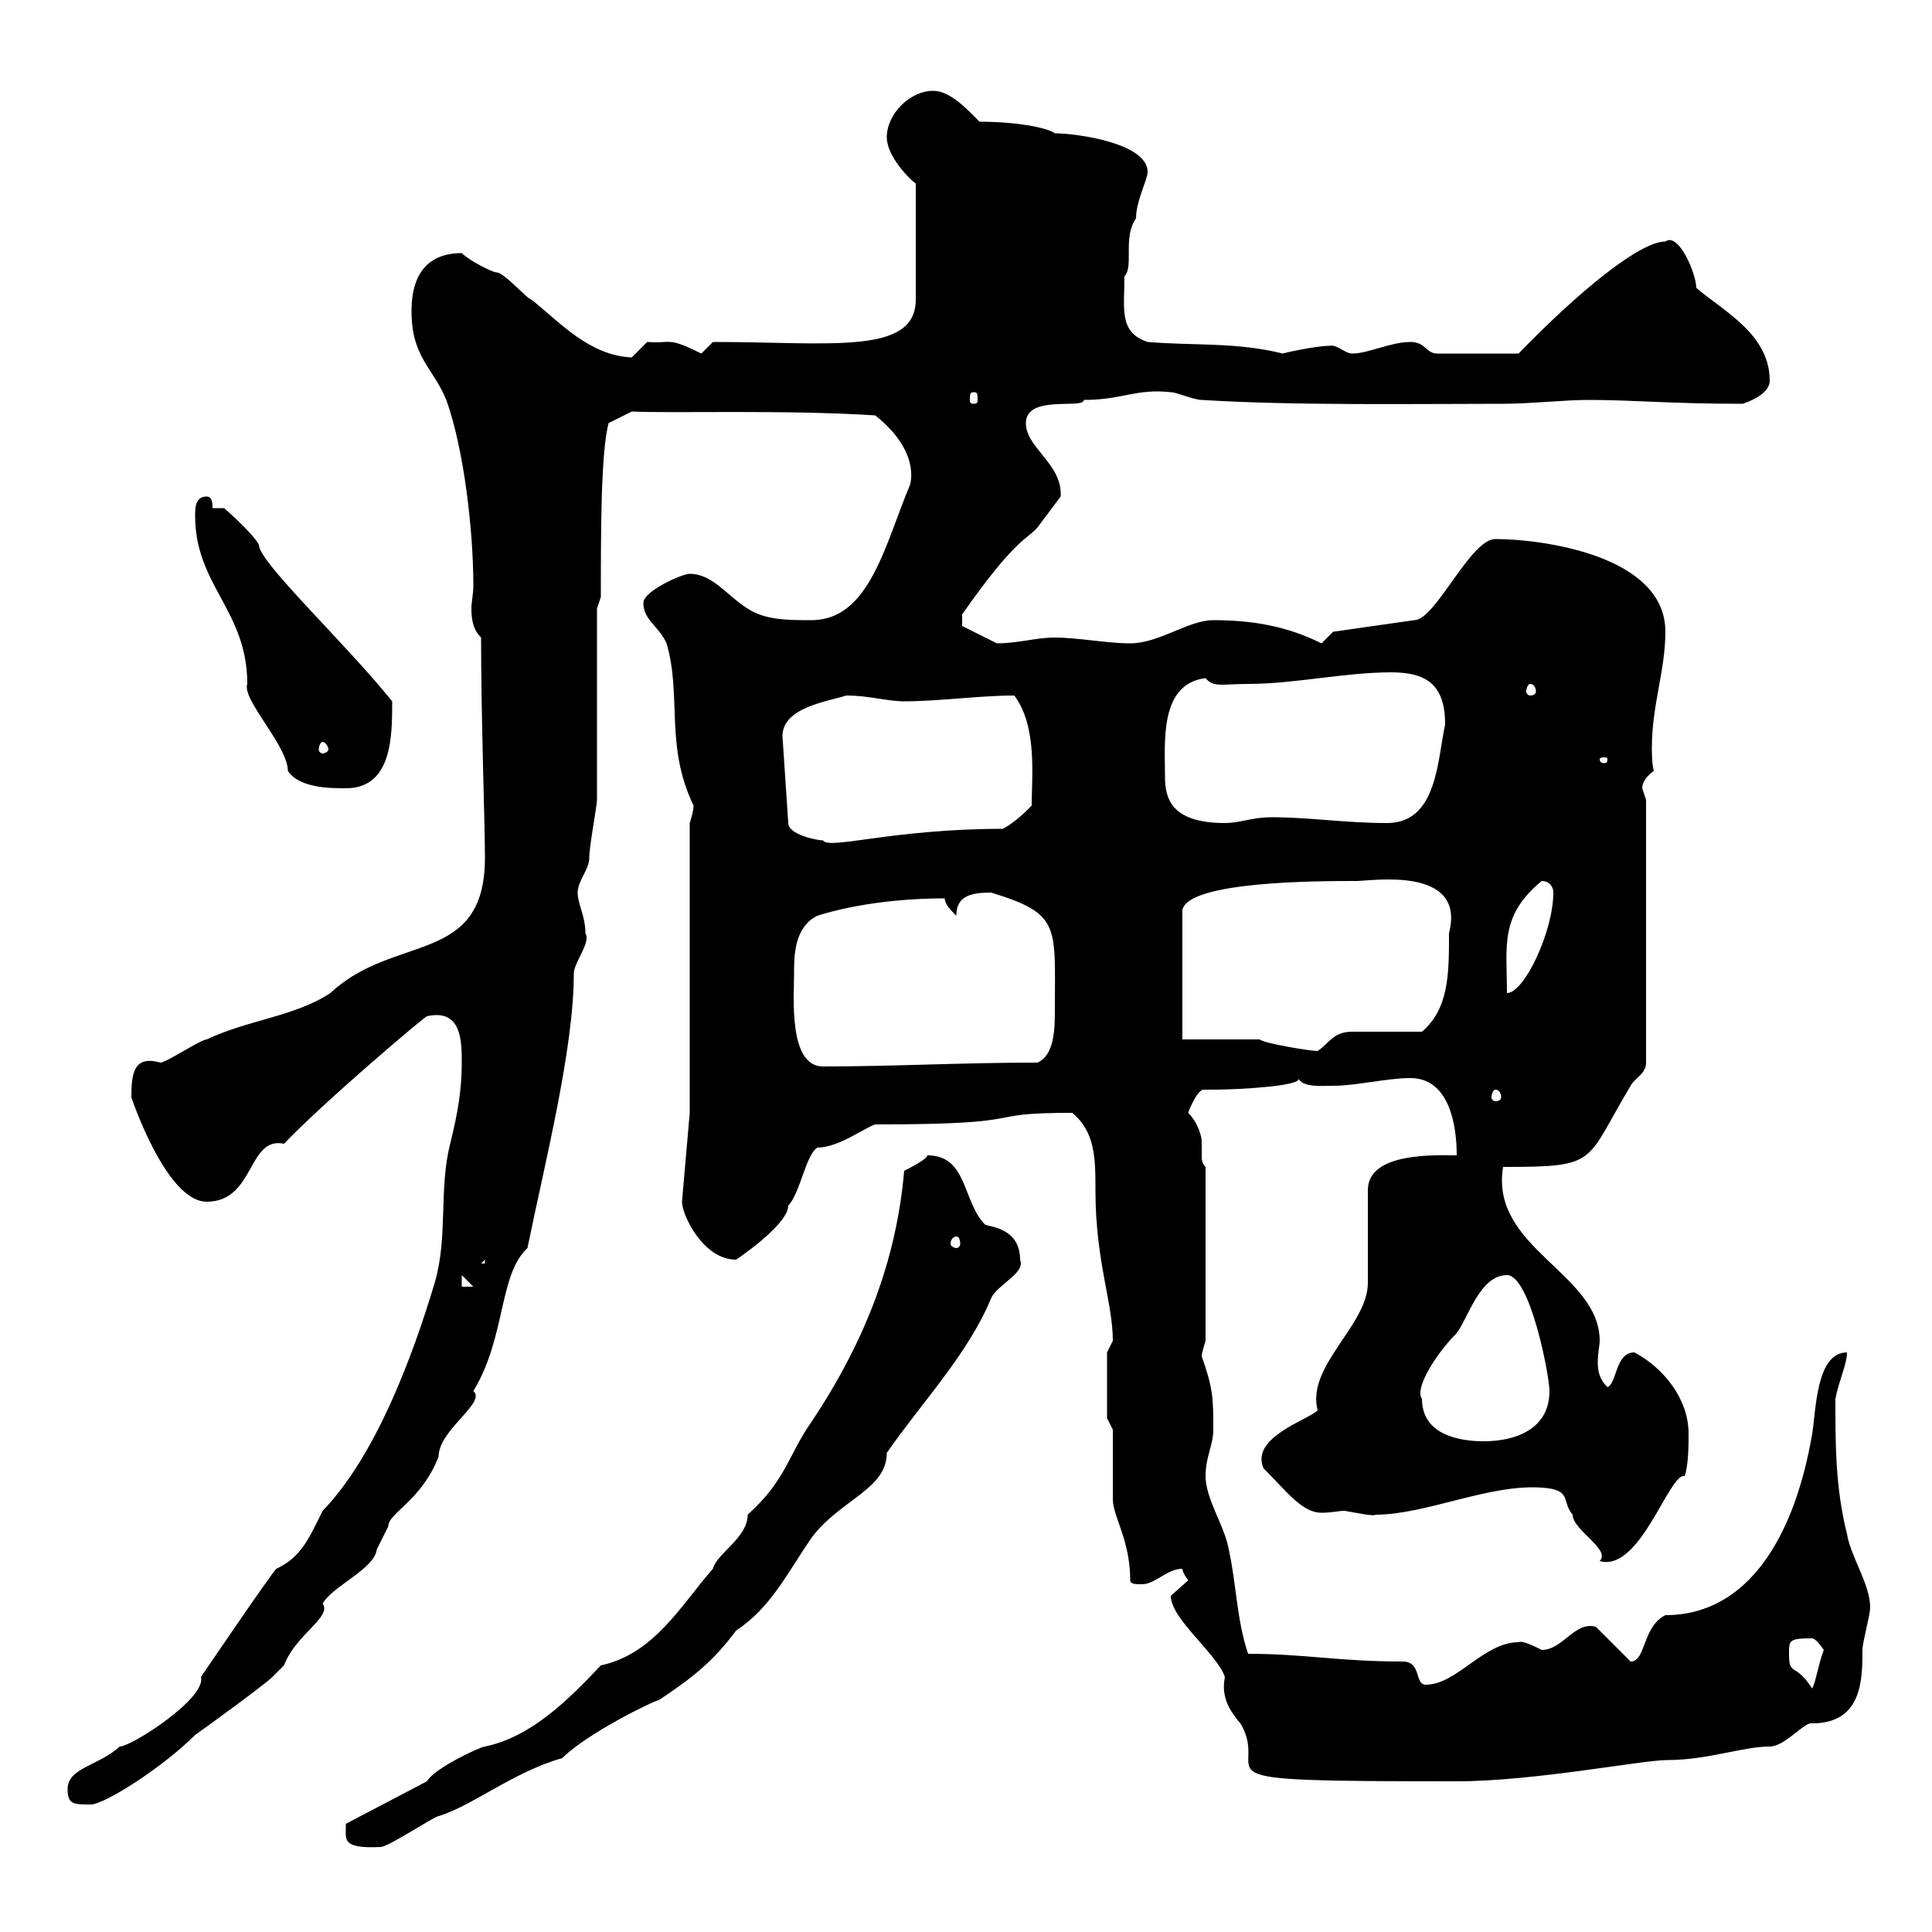 <svg xmlns="http://www.w3.org/2000/svg" xmlns:xlink="http://www.w3.org/1999/xlink" width="300" height="300"><path d="M53.70 283.80C53.70 285.60 53.10 287.10 59.10 286.80C60.30 286.80 67.50 282 68.10 282C73.20 280.50 79.80 275.10 87.30 273C91.20 269.10 101.70 264 102.30 264C107.70 260.40 110.70 258 114.30 253.20C119.70 249.60 122.10 244.50 126 238.80C130.50 232.80 137.70 231.30 137.70 225.60C143.10 217.80 150.30 210.30 153.90 201.60C154.80 199.50 159.30 197.70 158.40 195.60C158.40 190.80 153.90 190.50 153 190.20C149.40 186.60 150.30 179.40 144 179.40C144 180 141 181.50 140.40 181.80C139.20 195.60 134.40 208.20 126 220.80C122.40 225.90 122.10 229.80 116.10 235.20C116.10 238.80 111.30 241.20 110.70 243.60C105.90 249 101.70 256.80 93.30 258.60C88.20 264 82.50 269.70 75.30 271.20C74.70 271.20 67.50 274.50 66.30 276.60L53.70 283.20C53.70 283.20 53.70 283.80 53.70 283.80ZM10.50 277.80C10.50 280.20 11.40 280.20 14.10 280.20C16.20 280.20 25.20 274.50 30.30 269.40C31.20 268.80 41.10 261.60 42.30 260.40C42.30 260.40 44.10 258.60 44.10 258.60C45.90 253.80 51.60 251.10 50.10 249C51.60 246.30 58.20 243.60 58.50 240.60C58.50 240.60 60.30 237 60.30 237C60.30 234.90 65.40 233.10 68.10 226.20C68.10 222 75.60 217.80 73.50 216C78.60 207.60 77.40 198 81.90 193.80C84.60 180.60 89.10 162.90 89.10 151.20C89.10 149.40 91.80 146.40 90.90 144.90C90.90 142.20 89.70 140.40 89.70 138.60C89.70 136.80 91.50 135 91.50 133.20C91.50 131.40 92.70 125.10 92.70 124.20C92.70 119.70 92.70 99 92.70 94.50L93.30 92.70C93.30 82.50 93.30 70.20 94.50 65.70L98.10 63.90C104.40 64.20 121.80 63.60 135.90 64.50C143.10 70.20 141.30 75.30 141.30 75.30C137.40 84.60 135 96.30 126 96.30C122.40 96.30 118.80 96.30 116.10 94.50C113.10 92.70 110.70 89.10 107.10 89.10C105.90 89.10 99.90 91.80 99.90 93.60C99.90 96.30 102.30 97.20 103.50 99.90C105.90 108 103.20 115.80 107.70 125.10C107.70 126 107.10 127.80 107.10 127.80L107.10 172.80L105.90 186.60C105.90 188.70 109.20 195.60 114.30 195.60C114.30 195.60 122.40 190.20 122.40 187.20C124.20 185.40 125.10 179.40 126.90 178.20C130.20 178.20 134.10 175.20 135.90 174.60C161.70 174.60 151.20 172.80 166.50 172.80C170.10 175.80 170.10 180 170.10 184.80C170.10 195.90 172.80 202.20 172.80 208.20C172.80 208.20 171.90 210 171.90 210L171.90 220.20L172.80 222C172.80 223.80 172.80 231 172.80 232.80C172.80 235.50 175.50 239.10 175.50 245.40C175.50 246 176.40 246 177.30 246C179.40 246 181.20 243.60 183.60 243.60C183.60 244.20 184.50 245.40 184.50 245.40C184.50 245.40 181.80 247.80 181.80 247.80C181.80 251.40 189 256.80 190.20 260.40C189.60 263.40 190.80 265.50 192.60 267.60C197.70 276 182.40 276.60 226.20 276.60C238.20 276.60 255 273.30 258.90 273.30C265.20 273.30 270.60 271.20 274.80 271.20C277.20 271.20 280.20 267.30 281.40 267.60C289.20 267.60 289.20 260.70 289.20 256.20C289.20 255 290.40 250.80 290.40 249.60C290.40 246 287.40 241.80 286.80 238.20C285 231 285 224.40 285 217.20C285.60 214.20 286.80 211.80 286.80 210C282 210 282 219 281.40 222.60C278.70 238.50 271.50 250.80 258.60 250.80C255 252.60 255.60 258 253.20 258L247.80 252.60C244.50 251.70 242.70 256.20 239.40 256.20C238.20 255.60 236.40 254.70 235.80 255C230.40 255 226.20 261.60 221.40 261.60C219.60 261.60 220.80 258 217.80 258C207.90 258 202.50 256.80 193.80 256.80C192 251.40 192 246 190.80 240.60C190.20 237 187.20 232.80 187.20 229.20C187.20 226.20 188.40 224.40 188.40 222C188.40 217.20 188.40 215.70 186.60 210.60C186.60 210 187.20 208.20 187.20 208.20L187.20 181.20C186.60 180.60 186.60 180 186.60 179.40C186.60 178.80 186.60 177.90 186.60 177.30C186.60 176.40 186 174.30 184.50 172.80C184.80 171.90 186 169.20 186.90 169.20C187.20 169.20 188.10 169.20 188.40 169.20C192.60 169.20 202.50 168.60 201.60 167.40C202.20 168.90 205.20 168.60 207 168.60C210.60 168.60 215.40 167.40 219 167.40C225 167.40 226.20 174.60 226.20 179.40C223.20 179.40 212.40 178.80 212.40 184.80L212.40 199.20C212.40 205.80 202.80 212.10 204.60 219C203.10 220.50 194.10 223.20 196.20 228C199.80 231.60 202.20 234.90 205.20 234.90C206.70 234.90 207.90 234.60 208.80 234.60C210.60 234.90 213.30 235.50 213.60 235.20C221.40 235.20 231.30 230.40 239.40 231C244.20 231.30 242.40 233.10 244.20 235.20C244.20 237.60 250.20 240.60 248.40 242.40C254.70 244.20 259.20 228.60 261.60 229.20C262.20 227.40 262.20 224.40 262.20 222.60C262.20 217.20 258.30 212.40 253.80 210C250.80 210 251.10 214.80 249.60 215.40C248.40 214.20 248.10 213 248.10 211.50C248.10 210.30 248.40 208.80 248.40 208.20C248.40 197.70 231.30 193.80 233.40 181.20C248.40 181.20 246 180.60 253.20 168.60C253.80 167.40 255.60 166.80 255.60 165L255.60 124.20C255.60 124.20 255 122.40 255 122.40C255 121.50 255.60 120.60 256.80 119.70C256.50 118.50 256.50 117 256.50 116.10C256.50 109.50 258.60 104.10 258.60 98.10C258.60 86.10 239.10 83.70 232.20 83.70C228.30 83.70 222.90 96.30 219.60 96.30L207 98.10L205.20 99.90C199.80 97.20 194.40 96.30 188.40 96.30C184.50 96.30 180 99.90 175.50 99.90C171.90 99.90 167.40 99 163.80 99C160.80 99 158.10 99.90 154.80 99.90C153 99 149.40 97.20 149.40 97.20L149.40 95.40C157.80 83.40 159.60 83.70 161.10 81.90C162 80.70 164.70 77.10 164.70 77.10C165 72 159.30 69.60 159.30 65.70C159.30 61.20 168.30 63.60 168.30 62.10C174.30 62.10 176.40 60.30 181.80 60.90C182.70 60.90 185.40 62.10 186.60 62.10C200.70 63 220.20 62.70 233.40 62.70C237.60 62.70 243 62.10 246.60 62.10C253.80 62.10 259.20 62.70 270.60 62.70C272.40 62.10 274.80 60.90 274.80 59.10C274.80 51.90 267.60 48.30 263.40 44.70C263.40 42.60 260.70 36 258.60 37.50C254.70 37.50 245.40 45 235.80 54.90L223.20 54.90C221.40 54.90 221.40 53.10 219 53.10C216 53.10 212.40 54.90 210 54.90C208.80 54.90 207.60 53.40 206.40 53.70C204.30 53.70 198.90 54.90 199.20 54.90C192 53.10 185.40 53.70 178.20 53.10C173.70 51.60 174.60 48 174.60 42.90C176.10 41.40 174.30 36.90 176.40 33.90C176.40 31.20 178.20 27.90 178.20 26.70C178.20 22.20 167.10 20.70 163.80 20.70C162.60 19.80 157.80 18.90 152.10 18.90C150.30 17.10 147.60 14.10 144.90 14.10C141.30 14.10 137.70 17.70 137.70 21.30C137.70 24.30 141.30 27.90 142.20 28.50L142.20 46.50C142.20 55.20 129 53.10 110.70 53.10C110.70 53.10 108.90 54.90 108.90 54.90C103.50 52.20 104.40 53.40 100.50 53.10C100.50 53.10 98.10 55.50 98.10 55.50C91.50 55.20 87 50.10 82.50 46.50C81.90 46.50 78.30 42.30 77.10 42.30C76.50 42.30 72.90 40.50 71.70 39.30C67.50 39.30 63.90 41.40 63.90 48.30C63.90 55.50 67.20 57 69.30 62.10C72 69.60 73.50 82.20 73.50 90.90C73.50 92.40 73.20 93.30 73.20 94.50C73.20 96.30 73.50 97.80 74.70 99C74.70 111.60 75.30 127.80 75.30 133.20C75.30 150 61.20 144.90 51.30 154.20C45.90 157.80 38.40 158.40 32.10 161.40C31.20 161.40 25.80 165 24.90 165C20.70 163.80 20.40 166.80 20.40 170.40C20.40 170.40 25.80 186.60 32.10 186.60C39.60 186.60 38.40 176.40 44.10 177.60C50.40 171 66 157.80 66.30 157.80C71.70 156.60 71.70 161.70 71.70 165C71.70 169.20 71.10 172.80 69.90 177.60C68.10 184.80 69.60 192 67.50 199.20C63.90 211.20 58.20 226.20 50.10 234.60C48 238.80 46.80 241.80 42.90 243.60C42 244.50 31.20 260.40 31.20 260.40C32.10 263.70 20.40 271.20 18.60 271.20C15.30 274.20 10.50 274.50 10.50 277.80ZM277.80 256.80C277.80 254.70 277.80 254.40 281.40 254.40C282 254.40 283.20 256.20 283.20 256.20C282.30 258.60 282 261 281.40 262.20C278.70 258 277.80 260.40 277.80 256.80ZM220.80 217.20C219.60 215.70 222.90 210.30 226.20 207C228 204.60 229.80 198 234 198C237.60 198 240.60 213.60 240.60 216C240.60 222 235.20 223.80 230.40 223.80C226.20 223.80 220.80 222.60 220.80 217.20ZM71.70 198L73.50 199.80L71.70 199.80ZM75.30 195.60L75.30 196.20L74.70 196.20ZM148.50 192C148.80 192 149.10 192.30 149.10 193.20C149.10 193.50 148.80 193.80 148.50 193.80C148.20 193.80 147.60 193.50 147.60 193.20C147.60 192.30 148.20 192 148.50 192ZM232.20 169.20C232.80 169.20 233.10 169.80 233.10 170.40C233.10 170.70 232.80 171 232.20 171C231.90 171 231.60 170.70 231.60 170.40C231.60 169.80 231.90 169.20 232.20 169.20ZM123.30 151.20C123.30 148.50 123.30 144 126.90 142.20C132.60 140.40 139.80 139.50 146.70 139.50C146.70 140.40 147.60 141.30 148.50 142.20C148.50 139.20 150.60 138.60 153.90 138.60C164.70 141.90 163.80 143.70 163.80 156.60C163.80 159.60 163.80 163.80 161.10 165C149.40 165 138.60 165.60 127.80 165.60C122.40 165.60 123.30 154.80 123.30 151.20ZM195.60 161.40L183.60 161.40L183.60 141.30C184.50 136.80 204.90 136.80 210.60 136.80C213 136.80 227.70 134.40 225 144.90C225 151.20 225 156.60 220.80 160.20C219 160.20 211.80 160.20 210 160.20C207 160.20 206.40 162 204.60 163.20C203.40 163.20 196.20 162 195.60 161.40ZM239.40 136.80C240.60 136.80 241.20 137.70 241.20 138.60C241.20 144.60 236.70 154.20 234 154.20C234 147 232.80 142.20 239.40 136.80ZM121.50 114.30C121.50 109.80 128.70 108.90 131.40 108C135 108 137.70 108.90 140.40 108.90C145.80 108.90 152.10 108 157.50 108C161.10 112.80 160.20 120.60 160.20 125.10C159.30 126 157.50 127.80 155.70 128.70C138.60 128.70 128.70 132 127.80 130.50C126.90 130.50 122.40 129.60 122.40 127.80ZM180.90 120.60C180.90 115.20 180 106.20 187.20 105.30C188.40 106.80 189.90 106.20 193.80 106.20C201 106.20 208.80 104.40 216 104.40C221.40 104.40 224.40 106.20 224.40 112.50C223.20 117.90 223.20 127.80 215.40 127.80C208.80 127.80 203.40 126.90 197.40 126.90C194.40 126.90 192.60 127.80 190.20 127.80C181.80 127.80 180.90 123.90 180.90 120.60ZM30.30 80.10C30.30 90.90 38.40 94.80 38.40 106.20C37.50 108.60 44.70 115.80 44.70 119.70C46.50 122.40 51.30 122.40 53.70 122.40C60.90 122.40 60.90 114.30 60.90 108.90C53.40 99.60 40.20 87.30 40.20 84.60C39.30 82.80 34.80 78.90 34.80 78.90L33 78.90C33 78.30 33 77.10 32.10 77.10C30.30 77.10 30.30 78.90 30.30 80.10ZM249.60 117.90C249.60 118.50 249.30 118.50 249 118.50C249 118.50 248.40 118.50 248.40 117.90C248.40 117.60 249 117.60 249 117.60C249.30 117.60 249.60 117.60 249.60 117.90ZM50.10 115.20C50.40 115.20 51 115.80 51 116.40C51 116.70 50.40 117 50.10 117C49.80 117 49.50 116.70 49.50 116.40C49.50 115.80 49.80 115.20 50.10 115.20ZM237.60 106.20C238.20 106.20 238.50 106.80 238.50 107.40C238.50 107.70 238.20 108 237.60 108C237.30 108 237 107.70 237 107.40C237 106.80 237.30 106.20 237.60 106.20ZM151.20 60.90C151.80 60.90 151.80 61.20 151.80 62.10C151.80 62.40 151.80 62.70 151.20 62.70C150.60 62.70 150.60 62.40 150.60 62.10C150.60 61.20 150.60 60.90 151.20 60.90Z"/></svg>
